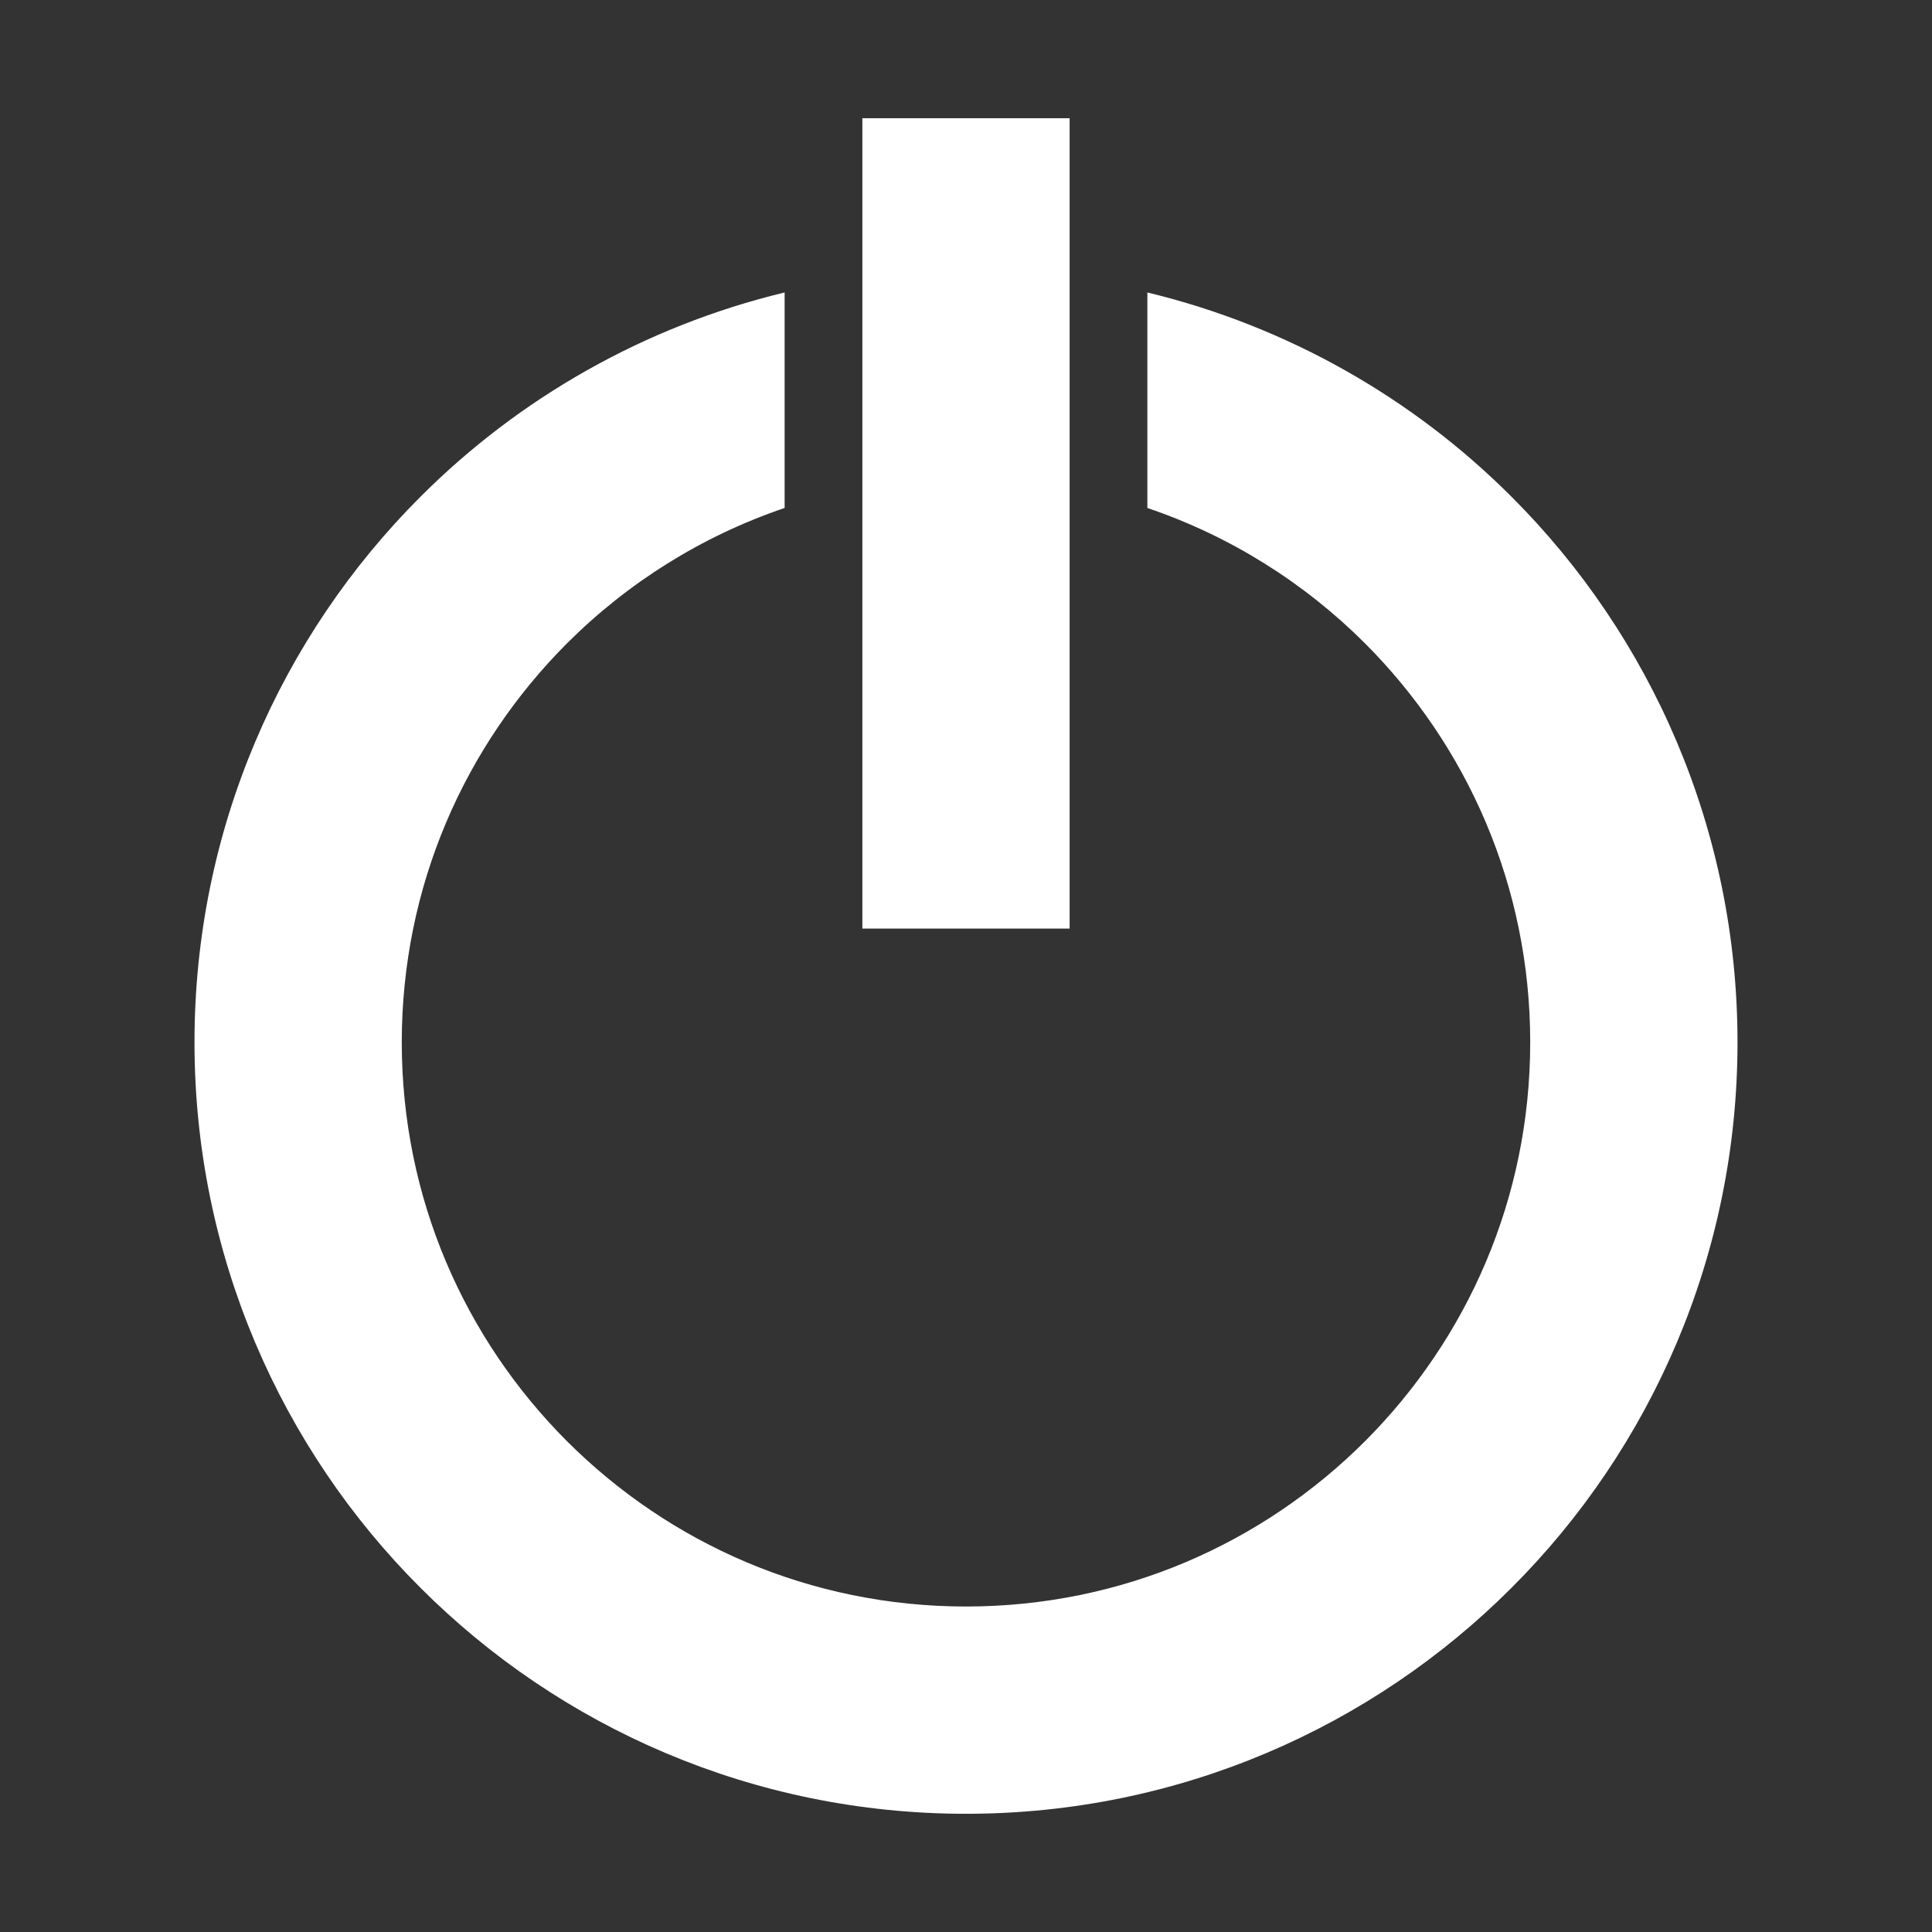 <?xml version="1.0" ?><!DOCTYPE svg  PUBLIC '-//W3C//DTD SVG 1.1//EN'  'http://www.w3.org/Graphics/SVG/1.1/DTD/svg11.dtd'><svg height="128px" id="Layer_1" style="enable-background:new 0 0 128 128;" version="1.1" viewBox="0 0 128 128" width="128px" xml:space="preserve" xmlns="http://www.w3.org/2000/svg" xmlns:xlink="http://www.w3.org/1999/xlink"><rect x="0" y="0" width="128" height="128" fill="#333333" stroke="none"/><g><path d="M100.143,32.911c-6.521-6.528-14.839-11.293-24.127-13.534v14.277   c5.483,1.86,10.395,4.951,14.417,8.967c6.775,6.787,10.945,16.088,10.948,26.433c-0.003,10.346-4.173,19.647-10.948,26.433   c-6.786,6.774-16.088,10.945-26.433,10.949c-10.344-0.004-19.646-4.175-26.433-10.949c-6.775-6.785-10.945-16.087-10.949-26.433   c0.003-10.344,4.173-19.646,10.949-26.433c4.023-4.017,8.934-7.106,14.417-8.967V19.376c-9.288,2.241-17.607,7.006-24.127,13.534   c-9.239,9.229-14.974,22.05-14.971,36.143c-0.003,14.094,5.731,26.916,14.971,36.143c9.229,9.238,22.05,14.974,36.143,14.972   c14.093,0.002,26.915-5.733,36.143-14.972c9.24-9.227,14.975-22.049,14.971-36.143C115.117,54.961,109.383,42.139,100.143,32.911z" style="fill:#fff;"/><g><polyline points="70.865,61.521 70.865,7.833 57.134,7.833 57.134,61.521   " style="fill:#fff;"/></g></g></svg>